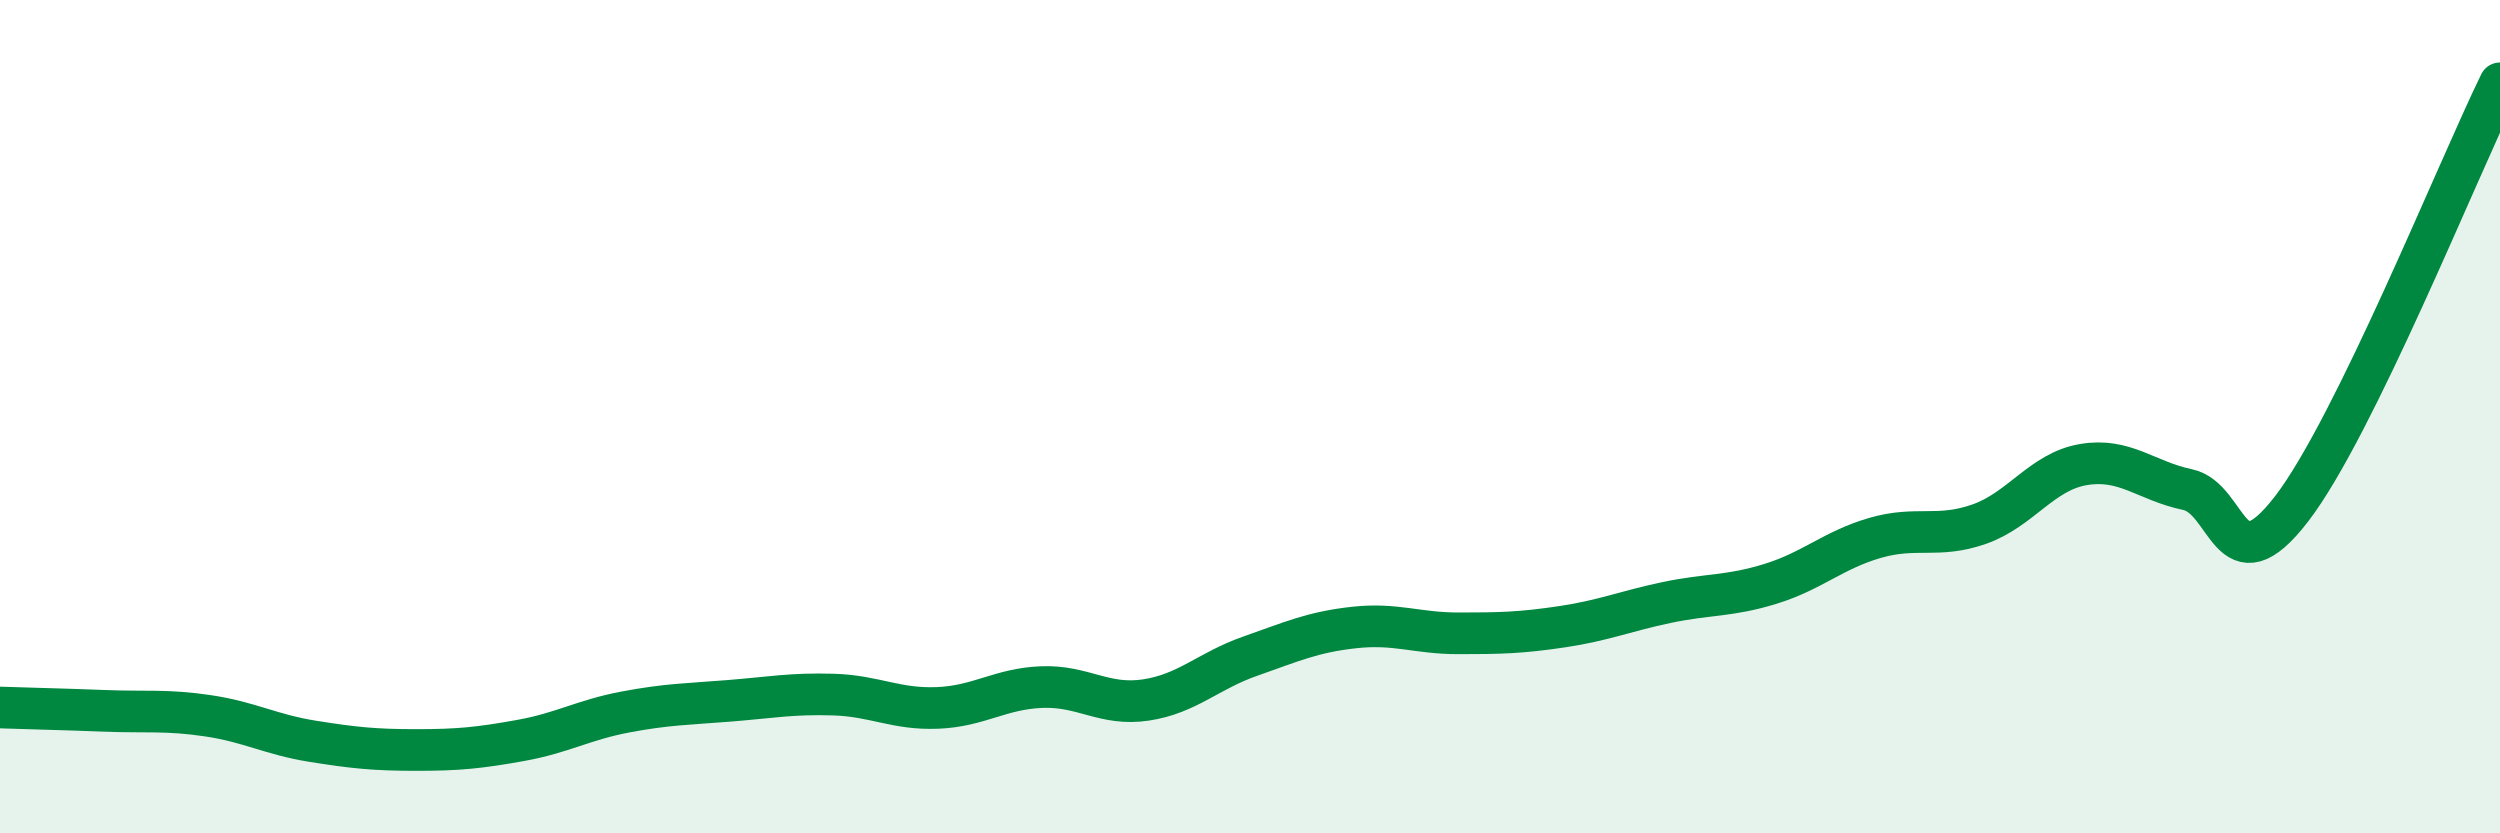 
    <svg width="60" height="20" viewBox="0 0 60 20" xmlns="http://www.w3.org/2000/svg">
      <path
        d="M 0,16.98 C 0.5,17 1.5,17.02 2.5,17.06 C 3.5,17.1 4,17.03 5,17.18 C 6,17.33 6.5,17.63 7.5,17.79 C 8.5,17.95 9,18 10,18 C 11,18 11.5,17.95 12.5,17.77 C 13.5,17.59 14,17.28 15,17.09 C 16,16.9 16.5,16.9 17.5,16.82 C 18.5,16.74 19,16.64 20,16.67 C 21,16.7 21.5,17.03 22.5,16.99 C 23.5,16.95 24,16.53 25,16.49 C 26,16.45 26.5,16.95 27.5,16.8 C 28.5,16.65 29,16.1 30,15.75 C 31,15.4 31.5,15.17 32.5,15.06 C 33.5,14.95 34,15.2 35,15.2 C 36,15.2 36.5,15.19 37.5,15.04 C 38.5,14.89 39,14.67 40,14.46 C 41,14.25 41.5,14.32 42.5,14.01 C 43.5,13.7 44,13.2 45,12.91 C 46,12.62 46.5,12.93 47.5,12.58 C 48.5,12.23 49,11.32 50,11.15 C 51,10.98 51.5,11.54 52.5,11.75 C 53.5,11.96 53.5,14.16 55,12.21 C 56.5,10.26 59,4.04 60,2L60 20L0 20Z"
        fill="#008740"
        opacity="0.1"
        stroke-linecap="round"
        stroke-linejoin="round"
      />
      <path
        d="M 0,16.98 C 0.5,17 1.5,17.02 2.5,17.06 C 3.5,17.1 4,17.03 5,17.18 C 6,17.33 6.5,17.63 7.5,17.79 C 8.5,17.95 9,18 10,18 C 11,18 11.5,17.95 12.5,17.77 C 13.5,17.59 14,17.28 15,17.09 C 16,16.9 16.5,16.9 17.5,16.82 C 18.5,16.74 19,16.64 20,16.67 C 21,16.7 21.5,17.03 22.5,16.99 C 23.5,16.95 24,16.53 25,16.49 C 26,16.45 26.5,16.95 27.5,16.8 C 28.5,16.65 29,16.1 30,15.75 C 31,15.4 31.5,15.17 32.5,15.06 C 33.5,14.95 34,15.2 35,15.2 C 36,15.2 36.5,15.19 37.5,15.04 C 38.5,14.89 39,14.67 40,14.46 C 41,14.25 41.5,14.32 42.5,14.01 C 43.5,13.7 44,13.2 45,12.91 C 46,12.62 46.5,12.93 47.5,12.58 C 48.5,12.23 49,11.32 50,11.15 C 51,10.98 51.5,11.54 52.5,11.75 C 53.5,11.96 53.5,14.16 55,12.21 C 56.5,10.26 59,4.04 60,2"
        stroke="#008740"
        stroke-width="1"
        fill="none"
        stroke-linecap="round"
        stroke-linejoin="round"
      />
    </svg>
  